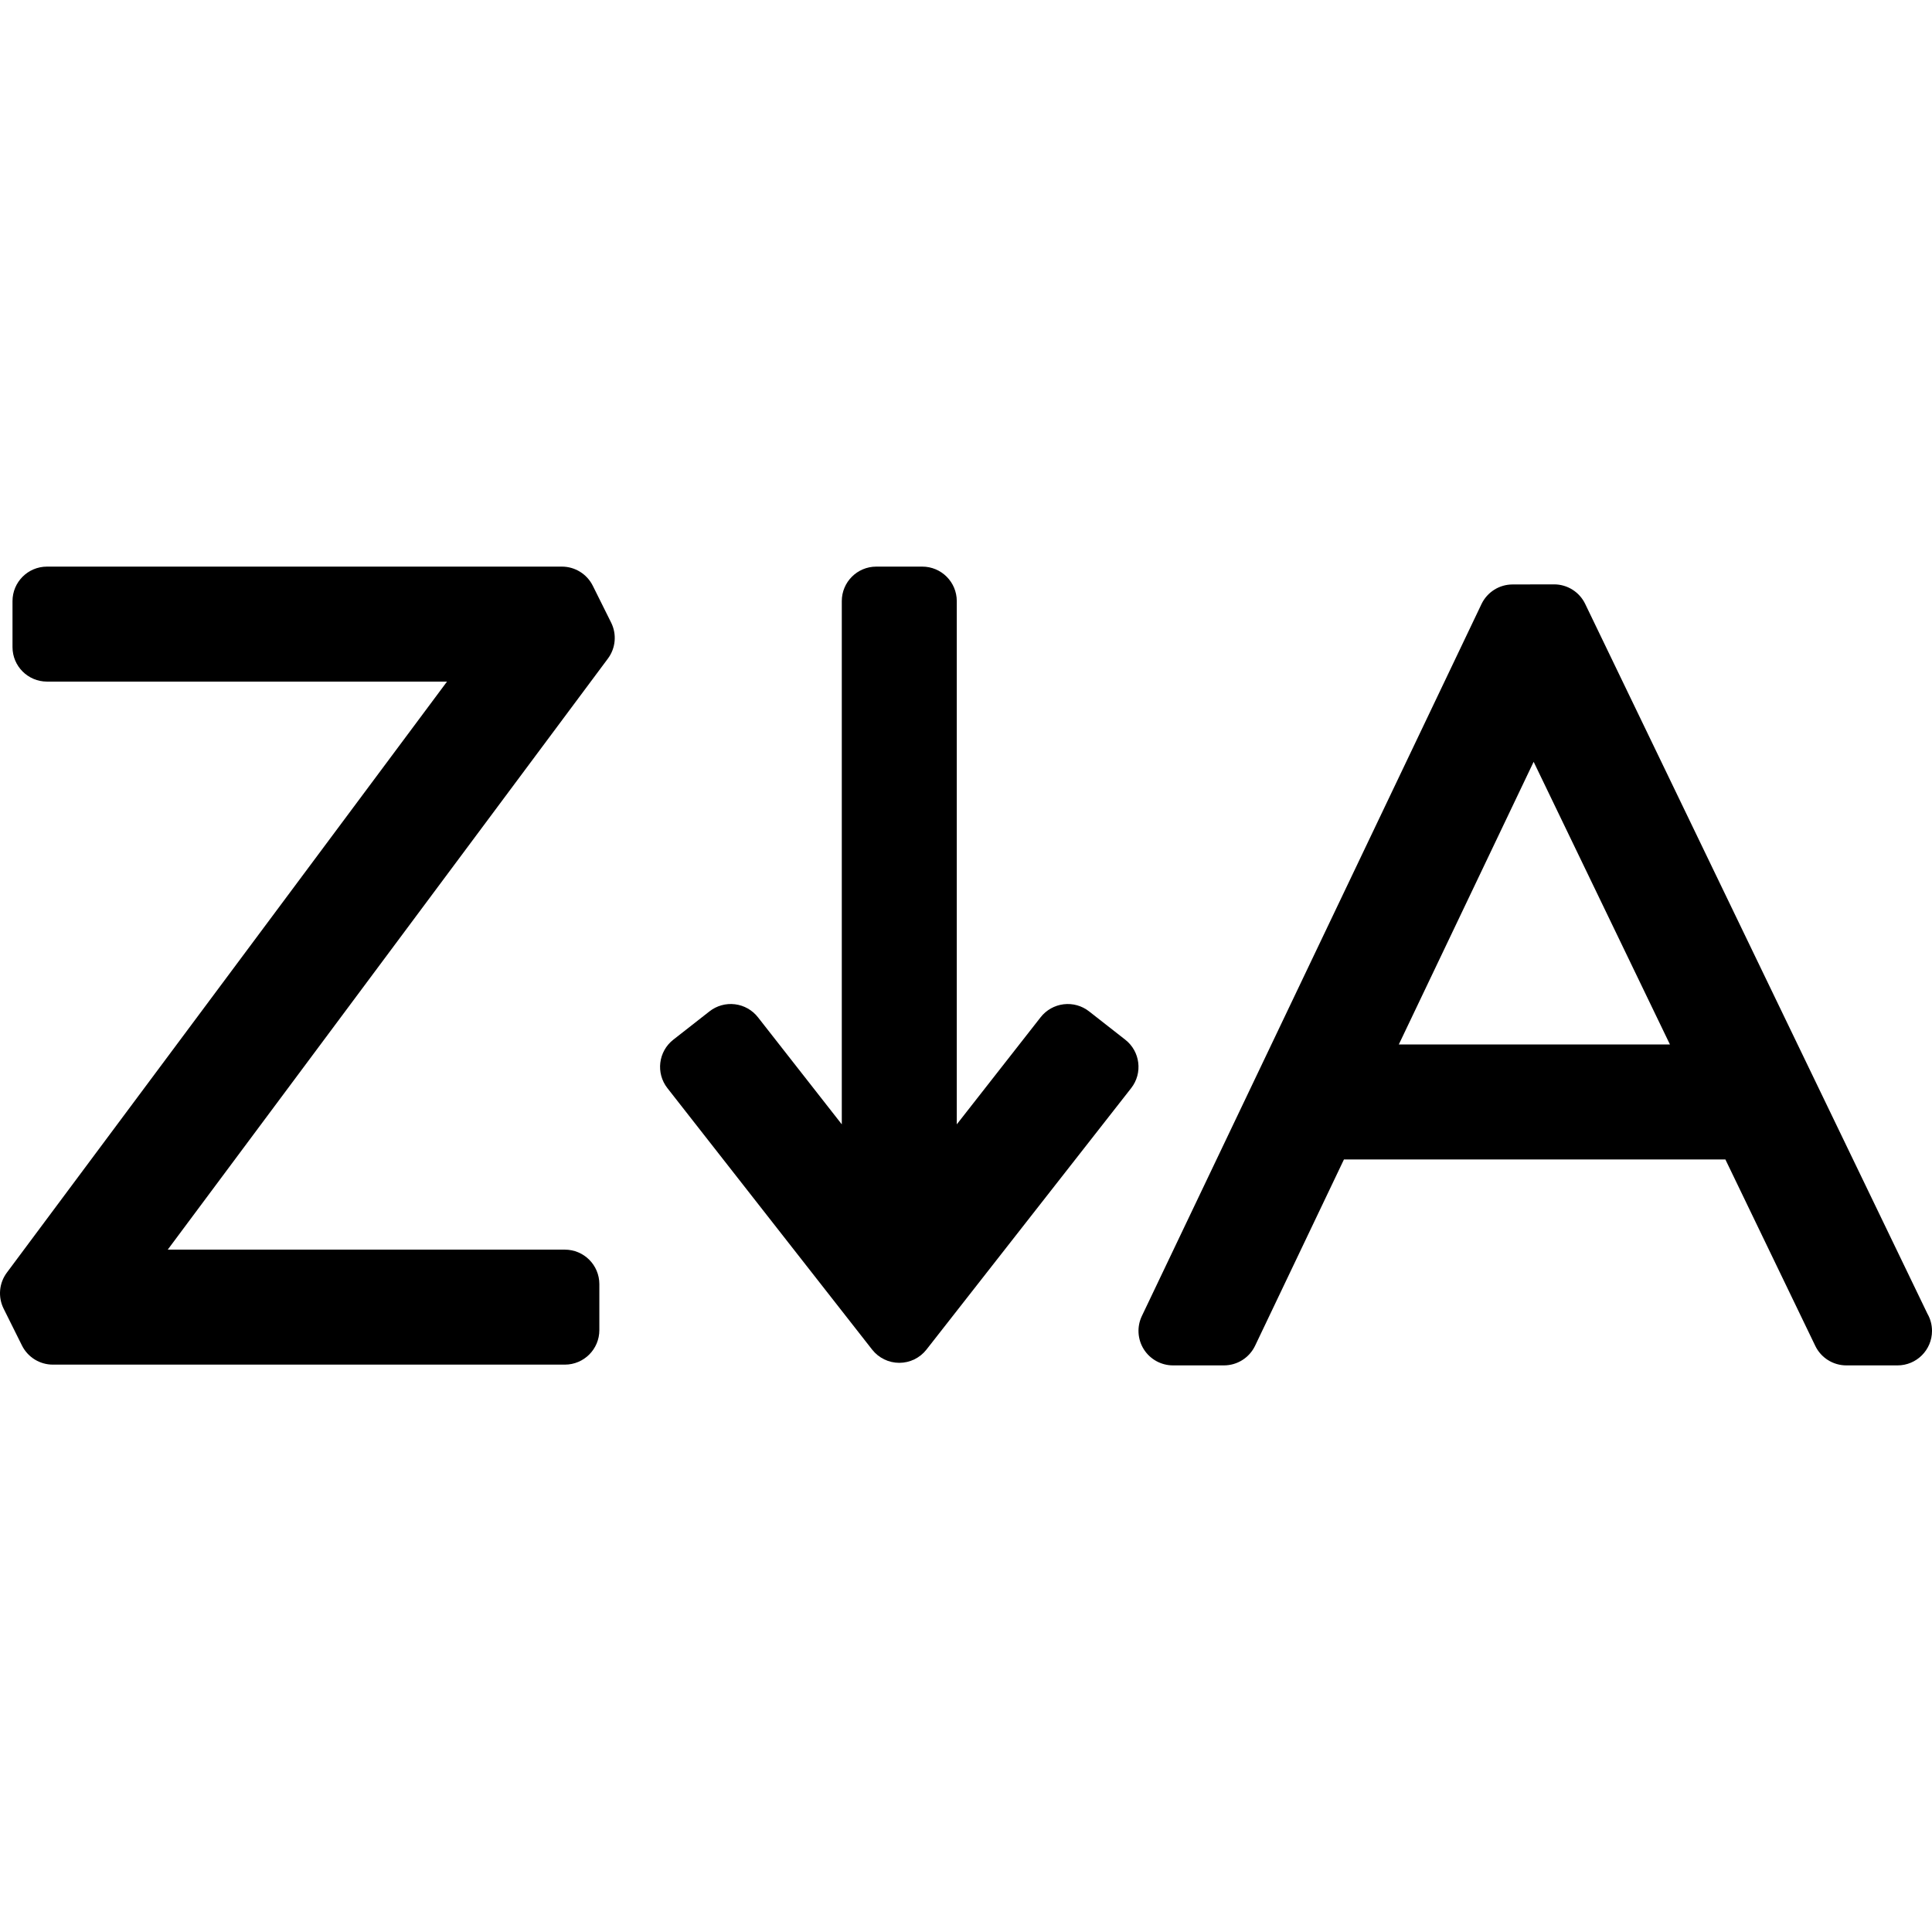 <?xml version="1.0" encoding="iso-8859-1"?>
<!-- Uploaded to: SVG Repo, www.svgrepo.com, Generator: SVG Repo Mixer Tools -->
<!DOCTYPE svg PUBLIC "-//W3C//DTD SVG 1.1//EN" "http://www.w3.org/Graphics/SVG/1.1/DTD/svg11.dtd">
<svg fill="#000000" height="800px" width="800px" version="1.1" id="Capa_1" xmlns="http://www.w3.org/2000/svg" xmlns:xlink="http://www.w3.org/1999/xlink" 
	 viewBox="0 0 420.046 420.046" xml:space="preserve">
<g>
	<path d="M344.64,131.293c-1.252-2.594-3.877-4.243-6.756-4.243c-0.006,0-0.012,0-0.016,0l-9.018,0.019
		c-2.885,0.006-5.512,1.666-6.754,4.271l-73.84,154.787c-1.109,2.324-0.947,5.054,0.426,7.231c1.373,2.177,3.77,3.498,6.344,3.498
		h11.08c2.891,0,5.523-1.662,6.77-4.271l19.32-40.504h82.928l19.545,40.533c1.25,2.594,3.875,4.243,6.756,4.243h11.102
		c0.008,0,0.014,0,0.02,0c4.143,0,7.5-3.358,7.5-7.5c0-1.359-0.361-2.634-0.994-3.734L344.64,131.293z M304.124,227.081
		l29.314-61.453l29.631,61.453H304.124z"/>
	<path d="M132.87,135.361l-3.99-8.014c-1.27-2.547-3.869-4.157-6.715-4.157H10.218c-4.143,0-7.5,3.358-7.5,7.5v10
		c0,4.142,3.357,7.5,7.5,7.5h86.969L1.484,276.696c-1.688,2.267-1.957,5.292-0.697,7.822l3.99,8.015
		c1.268,2.547,3.867,4.157,6.713,4.157h111.318c4.143,0,7.5-3.358,7.5-7.5v-10c0-4.142-3.357-7.5-7.5-7.5H36.47l95.701-128.507
		C133.861,140.916,134.13,137.892,132.87,135.361z"/>
	<path d="M244.65,226.049l-7.873-6.165c-1.564-1.226-3.549-1.78-5.529-1.54c-1.975,0.241-3.773,1.255-5,2.822l-18.23,23.285V130.69
		c0-4.142-3.357-7.5-7.5-7.5h-10c-4.143,0-7.5,3.358-7.5,7.5v113.76l-18.232-23.285c-1.227-1.566-3.023-2.581-4.998-2.822
		c-1.982-0.241-3.965,0.314-5.531,1.54l-7.873,6.165c-3.26,2.553-3.834,7.267-1.281,10.528l44.51,56.847
		c1.422,1.816,3.6,2.876,5.906,2.876c2.305,0,4.482-1.06,5.904-2.876l44.51-56.847C248.486,233.316,247.911,228.602,244.65,226.049z
		"/>
</g>
</svg>